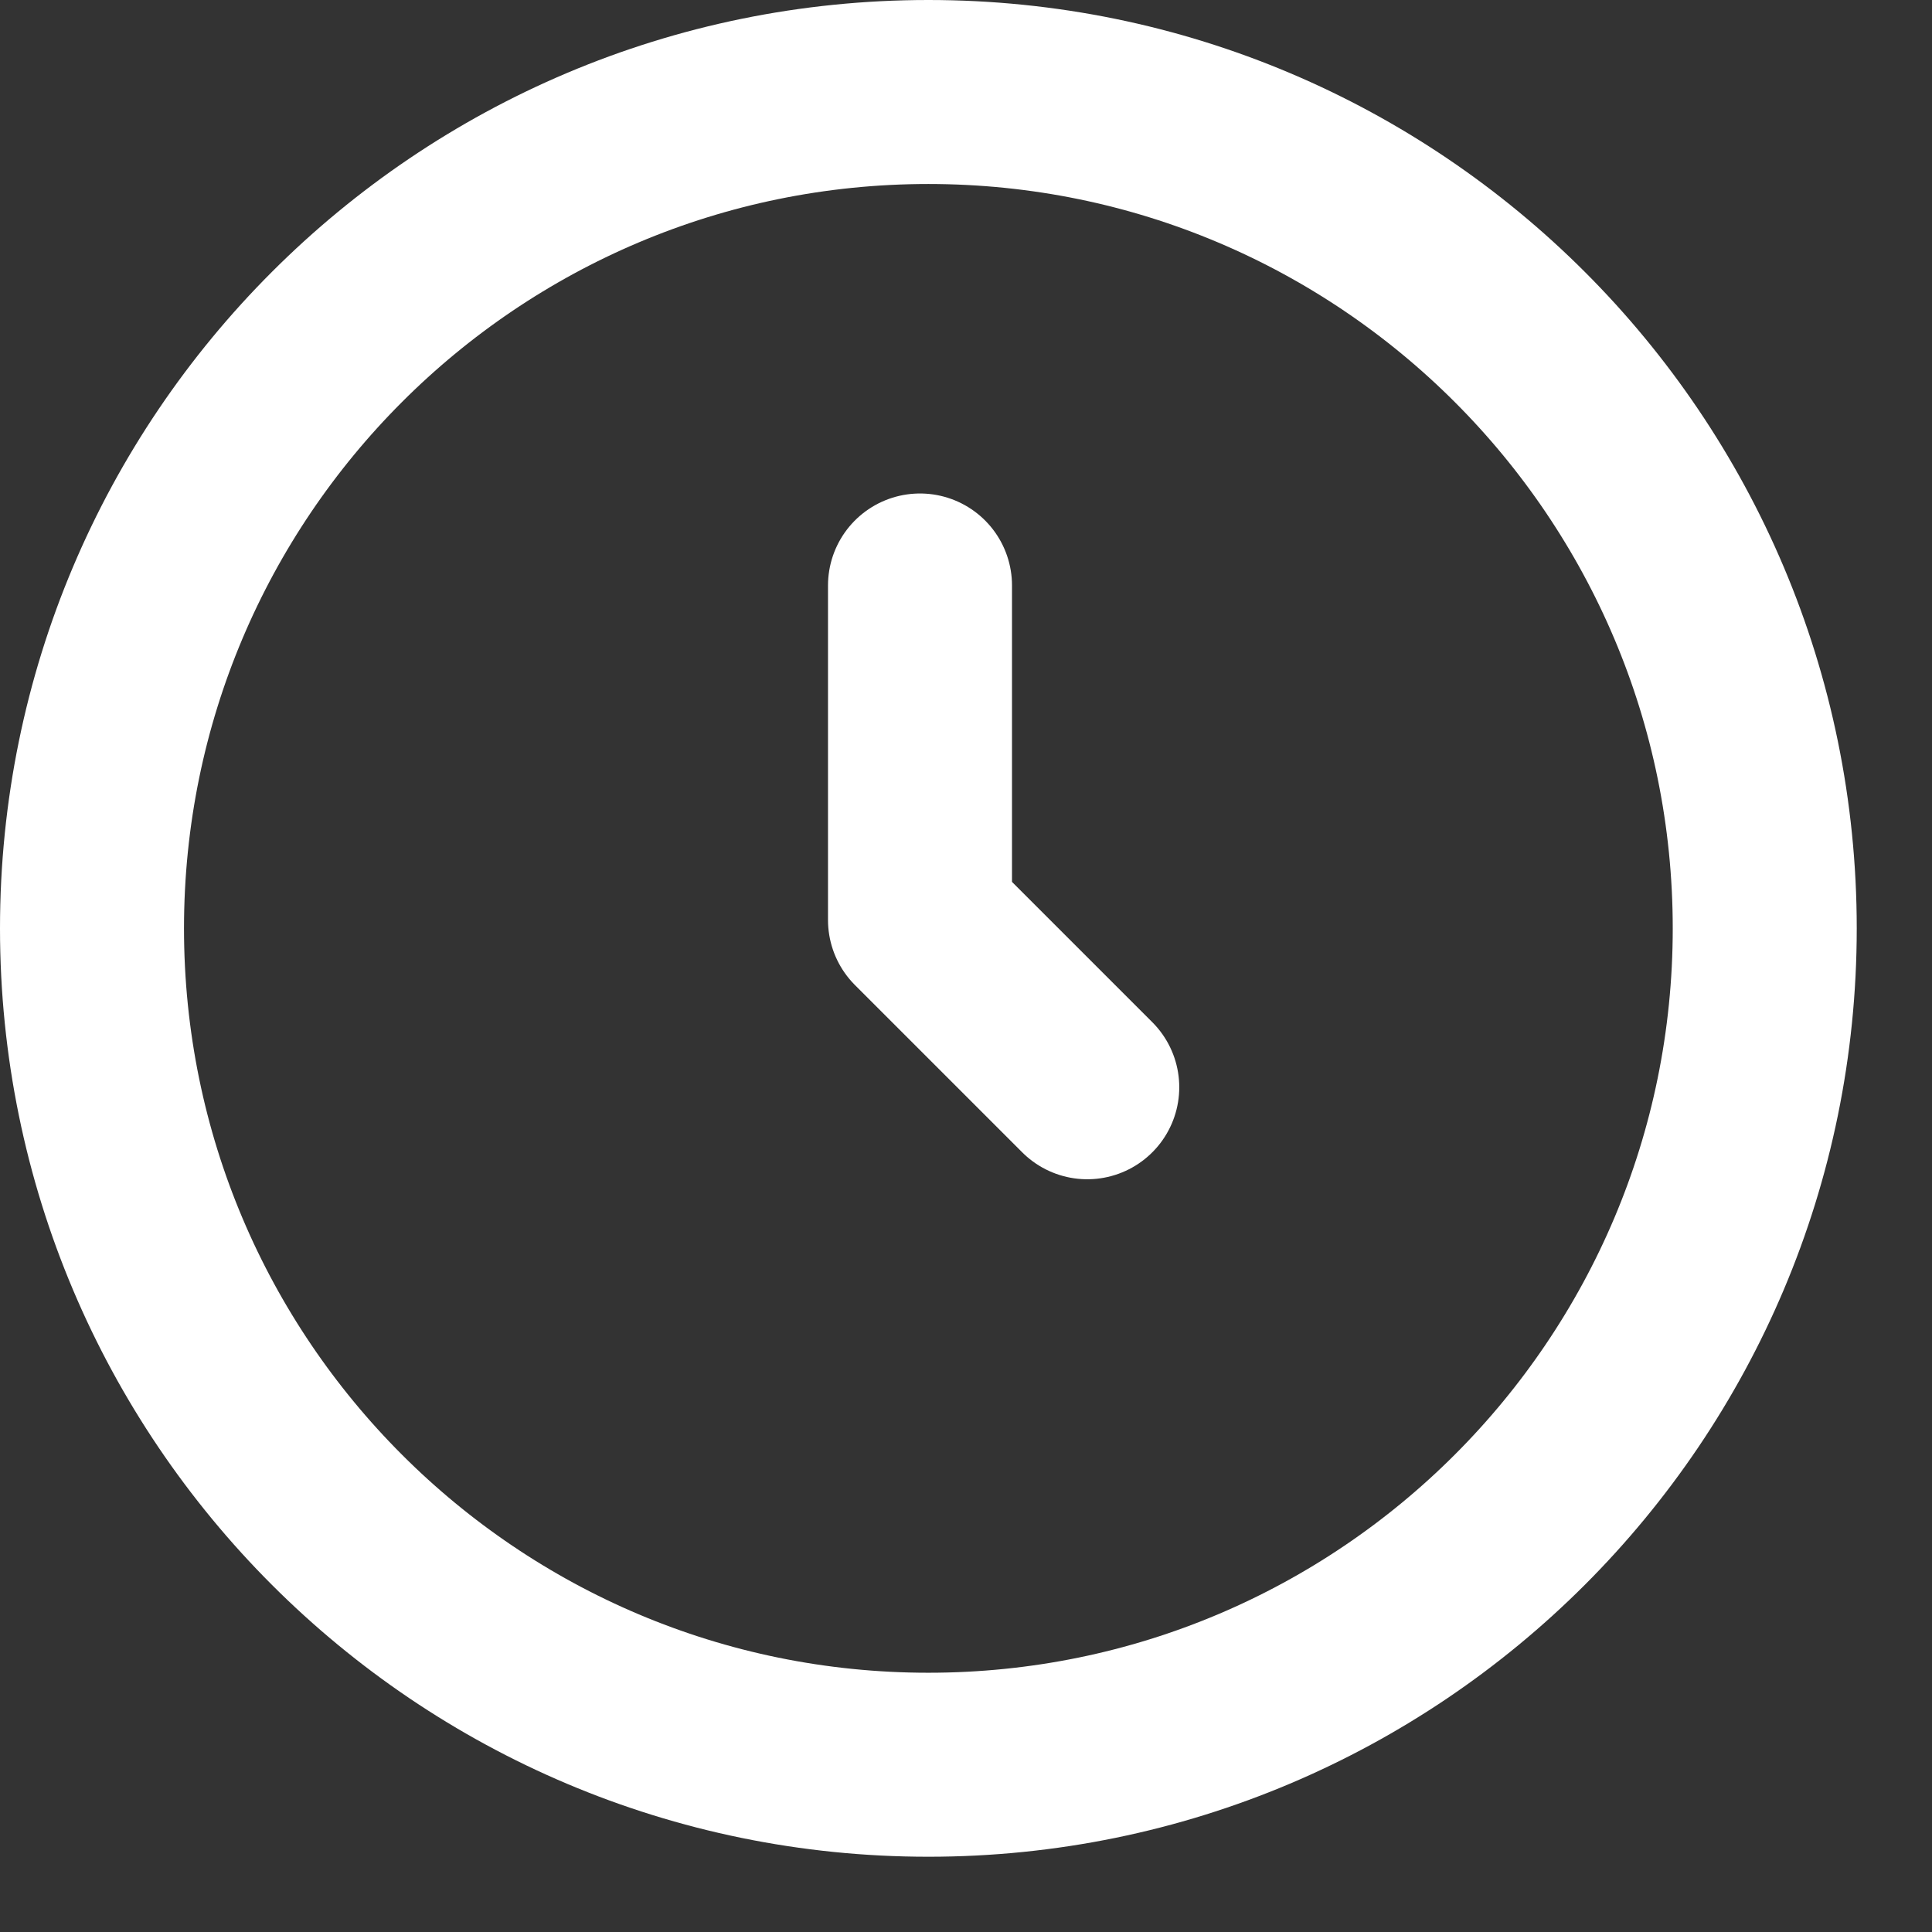 <svg width="21" height="21" viewBox="0 0 21 21" fill="none" xmlns="http://www.w3.org/2000/svg">
<rect x="0" y="0" width="21" height="21" fill="#333333" stroke="none"/>
<path d="M10.091 19.182C15.112 19.182 19.182 15.112 19.182 10.091C19.182 5.07 15.112 1 10.091 1C5.07 1 1 5.07 1 10.091C1 15.112 5.07 19.182 10.091 19.182Z" stroke="white" stroke-width="2"/>
<path d="M10 6.364V10L11.818 11.818" stroke="white" stroke-width="2" stroke-linecap="round" stroke-linejoin="round"/>
</svg>
